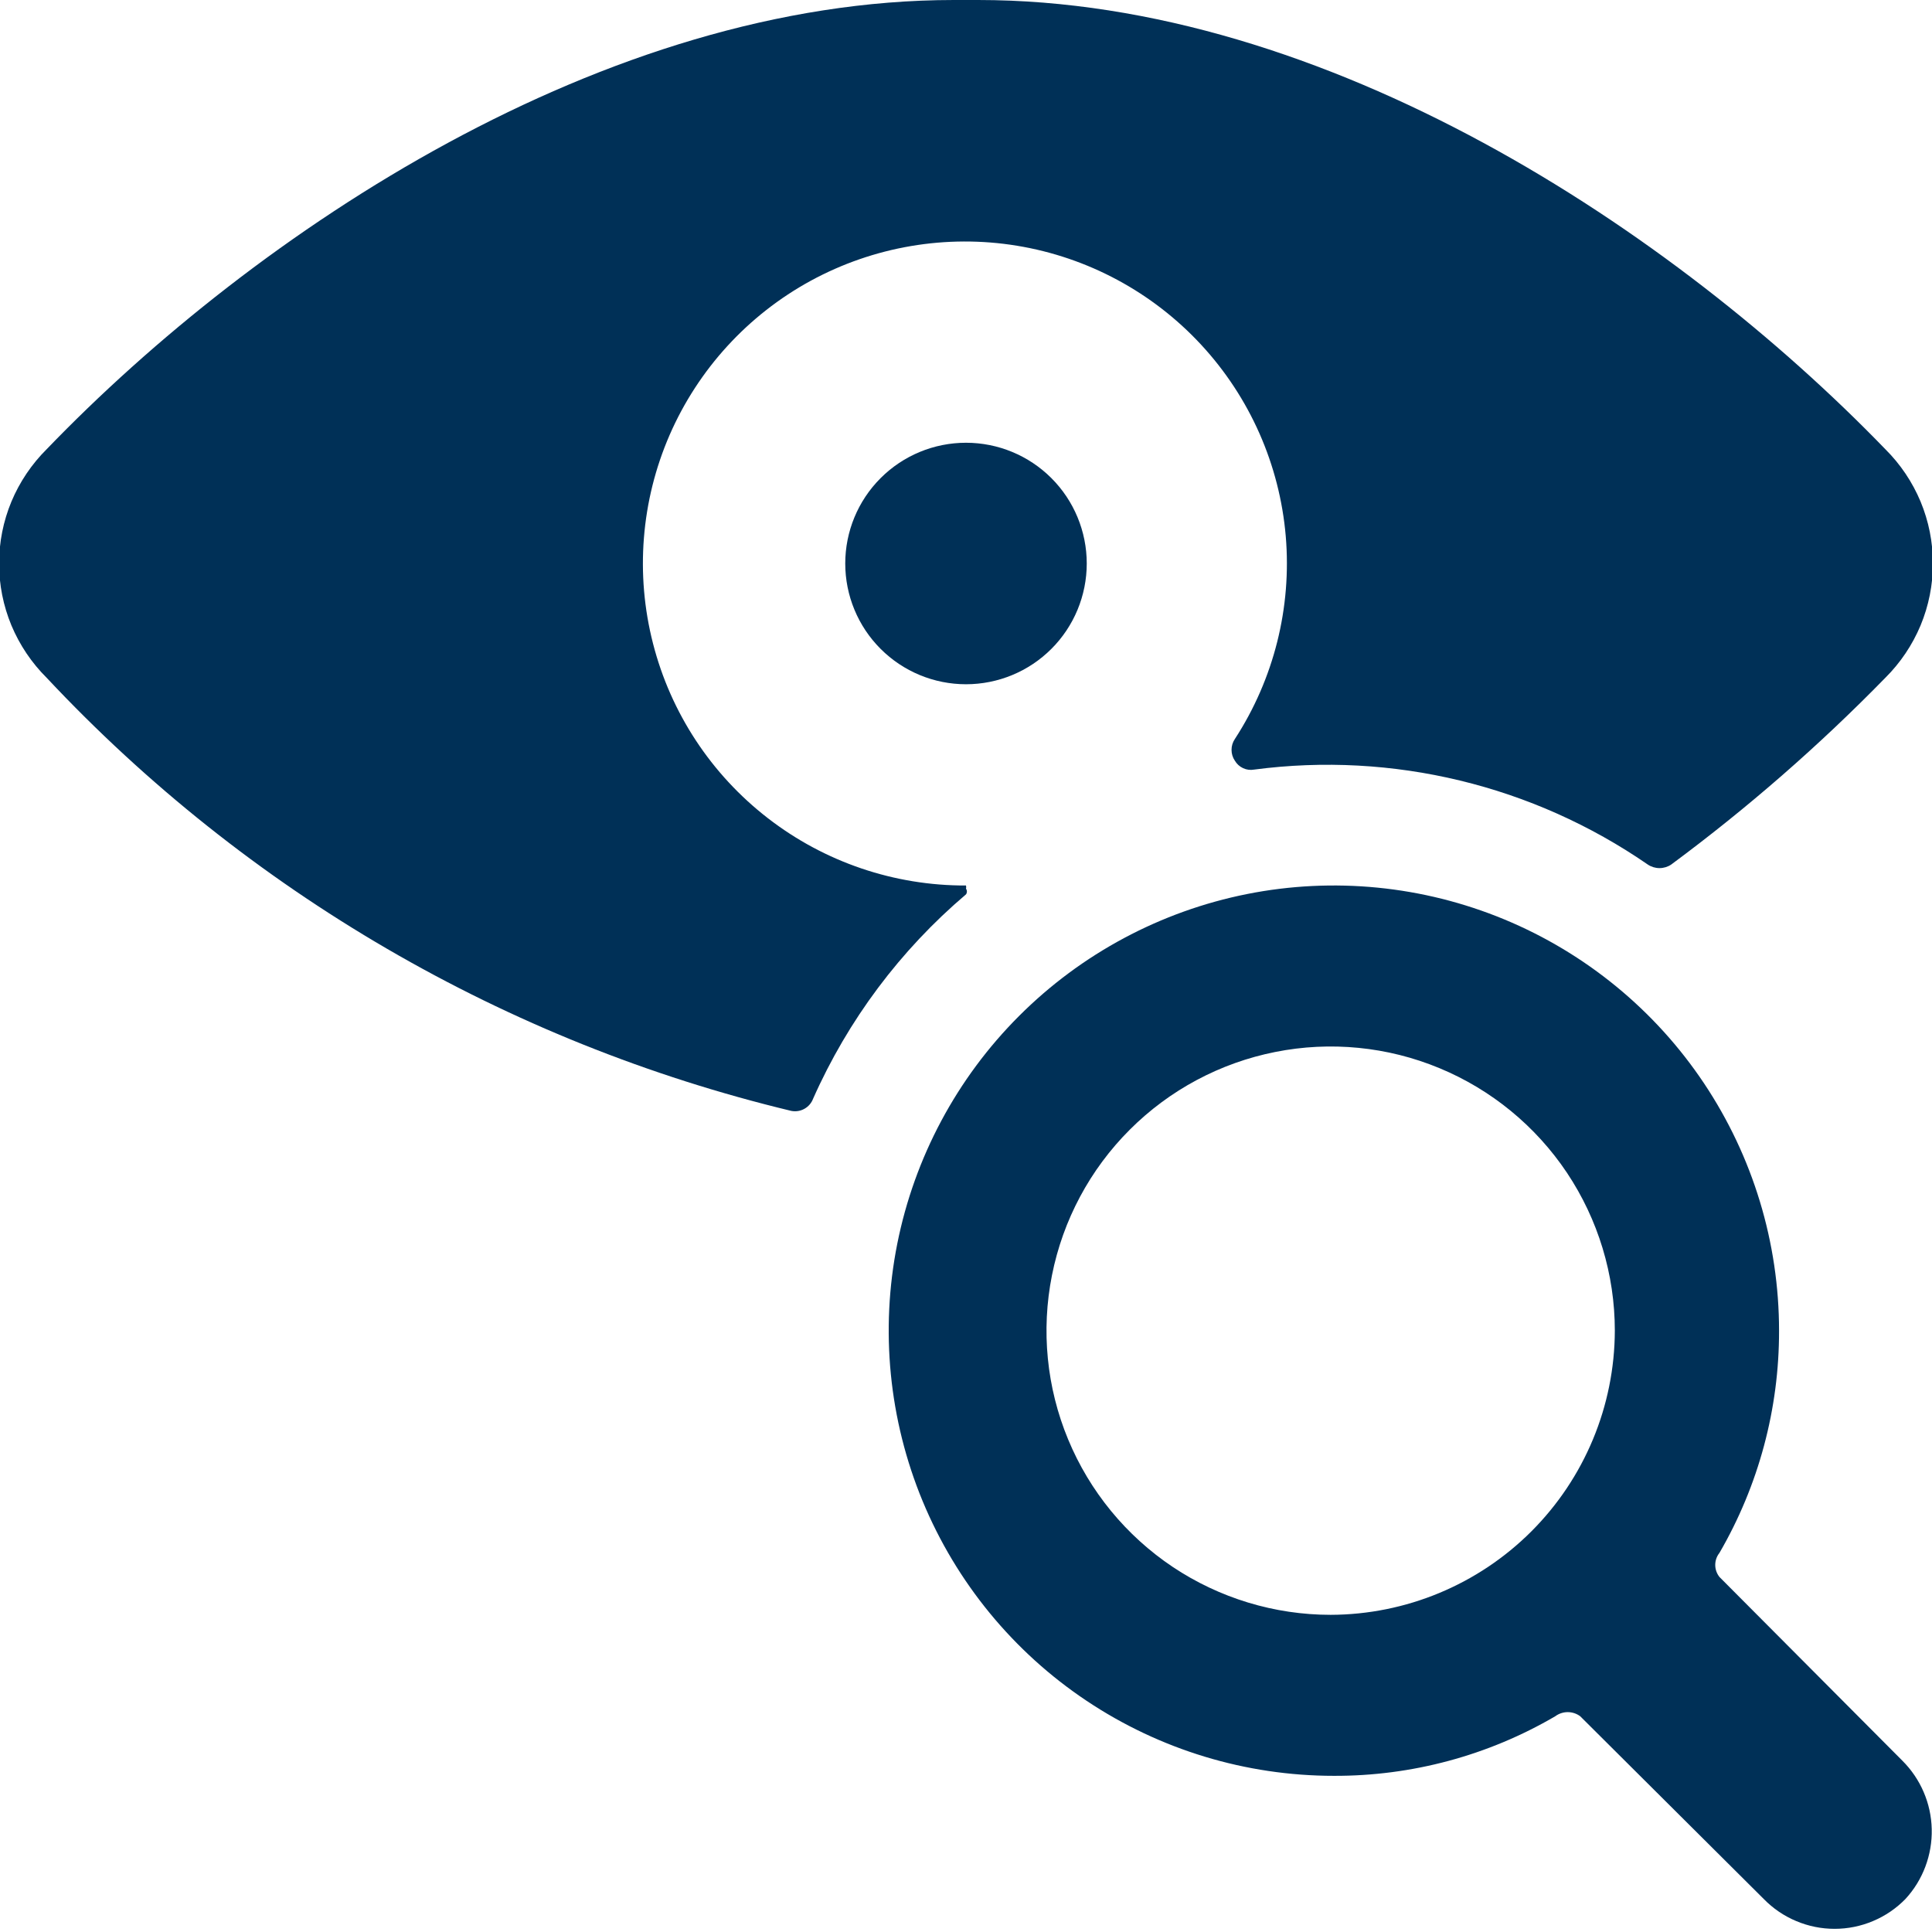 <svg width="36" height="36" viewBox="0 0 36 36" fill="none" xmlns="http://www.w3.org/2000/svg">
<g clip-path="url(#clip0_6033_3593)">
<path d="M15.75 10.5C15.75 11.097 15.987 11.669 16.409 12.091C16.831 12.513 17.403 12.75 18 12.75C18.597 12.75 19.169 12.513 19.591 12.091C20.013 11.669 20.25 11.097 20.25 10.5C20.25 9.903 20.013 9.331 19.591 8.909C19.169 8.487 18.597 8.25 18 8.25C17.403 8.25 16.831 8.487 16.409 8.909C15.987 9.331 15.75 9.903 15.75 10.5Z" fill="#003057"/>
<path d="M18 16.665C18.011 16.65 18.017 16.631 18.017 16.613C18.017 16.594 18.011 16.575 18 16.56C18.005 16.54 18.005 16.52 18 16.5C16.665 16.505 15.366 16.064 14.31 15.247C13.253 14.43 12.499 13.285 12.168 11.991C11.836 10.698 11.945 9.331 12.477 8.106C13.01 6.882 13.936 5.87 15.108 5.231C16.281 4.593 17.633 4.363 18.951 4.579C20.268 4.795 21.476 5.445 22.383 6.425C23.29 7.405 23.844 8.659 23.958 9.99C24.071 11.32 23.738 12.65 23.01 13.77C22.969 13.83 22.948 13.9 22.948 13.973C22.948 14.045 22.969 14.115 23.01 14.175C23.046 14.236 23.1 14.285 23.164 14.314C23.228 14.344 23.3 14.353 23.37 14.34C25.95 14.001 28.564 14.632 30.705 16.11C30.769 16.153 30.845 16.176 30.922 16.176C31 16.176 31.076 16.153 31.14 16.11C32.561 15.058 33.895 13.895 35.13 12.63C35.411 12.351 35.634 12.019 35.787 11.654C35.939 11.288 36.017 10.896 36.017 10.5C36.017 10.104 35.939 9.712 35.787 9.346C35.634 8.981 35.411 8.649 35.13 8.37C31.2 4.305 24.72 0 18.225 0H17.775C11.265 0 4.785 4.305 0.87 8.37C0.589 8.649 0.366 8.981 0.213 9.346C0.061 9.712 -0.017 10.104 -0.017 10.5C-0.017 10.896 0.061 11.288 0.213 11.654C0.366 12.019 0.589 12.351 0.87 12.63C4.607 16.618 9.431 19.423 14.745 20.7C14.828 20.716 14.914 20.703 14.989 20.661C15.063 20.62 15.12 20.554 15.15 20.475C15.801 19.007 16.776 17.704 18 16.665Z" fill="#003057"/>
<path d="M35.445 32.805L32.04 29.385C31.989 29.321 31.961 29.242 31.961 29.16C31.961 29.078 31.989 28.999 32.04 28.935C32.77 27.678 33.153 26.249 33.15 24.795C33.15 23.154 32.663 21.551 31.752 20.186C30.841 18.822 29.545 17.759 28.029 17.131C26.514 16.504 24.846 16.339 23.237 16.659C21.628 16.98 20.15 17.77 18.99 18.93C17.829 20.09 17.04 21.568 16.719 23.177C16.399 24.786 16.564 26.454 17.191 27.969C17.819 29.485 18.882 30.781 20.247 31.692C21.611 32.603 23.214 33.09 24.855 33.09C26.305 33.095 27.729 32.712 28.98 31.98C29.047 31.93 29.129 31.903 29.212 31.903C29.296 31.903 29.378 31.93 29.445 31.98L32.865 35.385C33.037 35.561 33.242 35.701 33.469 35.796C33.696 35.892 33.939 35.941 34.185 35.941C34.431 35.941 34.675 35.892 34.901 35.796C35.128 35.701 35.333 35.561 35.505 35.385C35.831 35.031 36.006 34.564 35.995 34.083C35.984 33.602 35.787 33.144 35.445 32.805ZM24.795 30.09C23.748 30.09 22.724 29.779 21.853 29.198C20.983 28.616 20.304 27.789 19.903 26.821C19.502 25.854 19.397 24.789 19.602 23.762C19.806 22.735 20.31 21.791 21.051 21.051C21.791 20.31 22.735 19.806 23.762 19.602C24.789 19.397 25.854 19.502 26.821 19.903C27.789 20.304 28.616 20.983 29.198 21.853C29.779 22.724 30.09 23.748 30.09 24.795C30.086 26.198 29.527 27.543 28.535 28.535C27.543 29.527 26.198 30.086 24.795 30.09Z" fill="#003057"/>
</g>
<defs>
<clipPath id="clip0_6033_3593">
<rect width="36" height="36" fill="white"/>
</clipPath>
</defs>
</svg>
